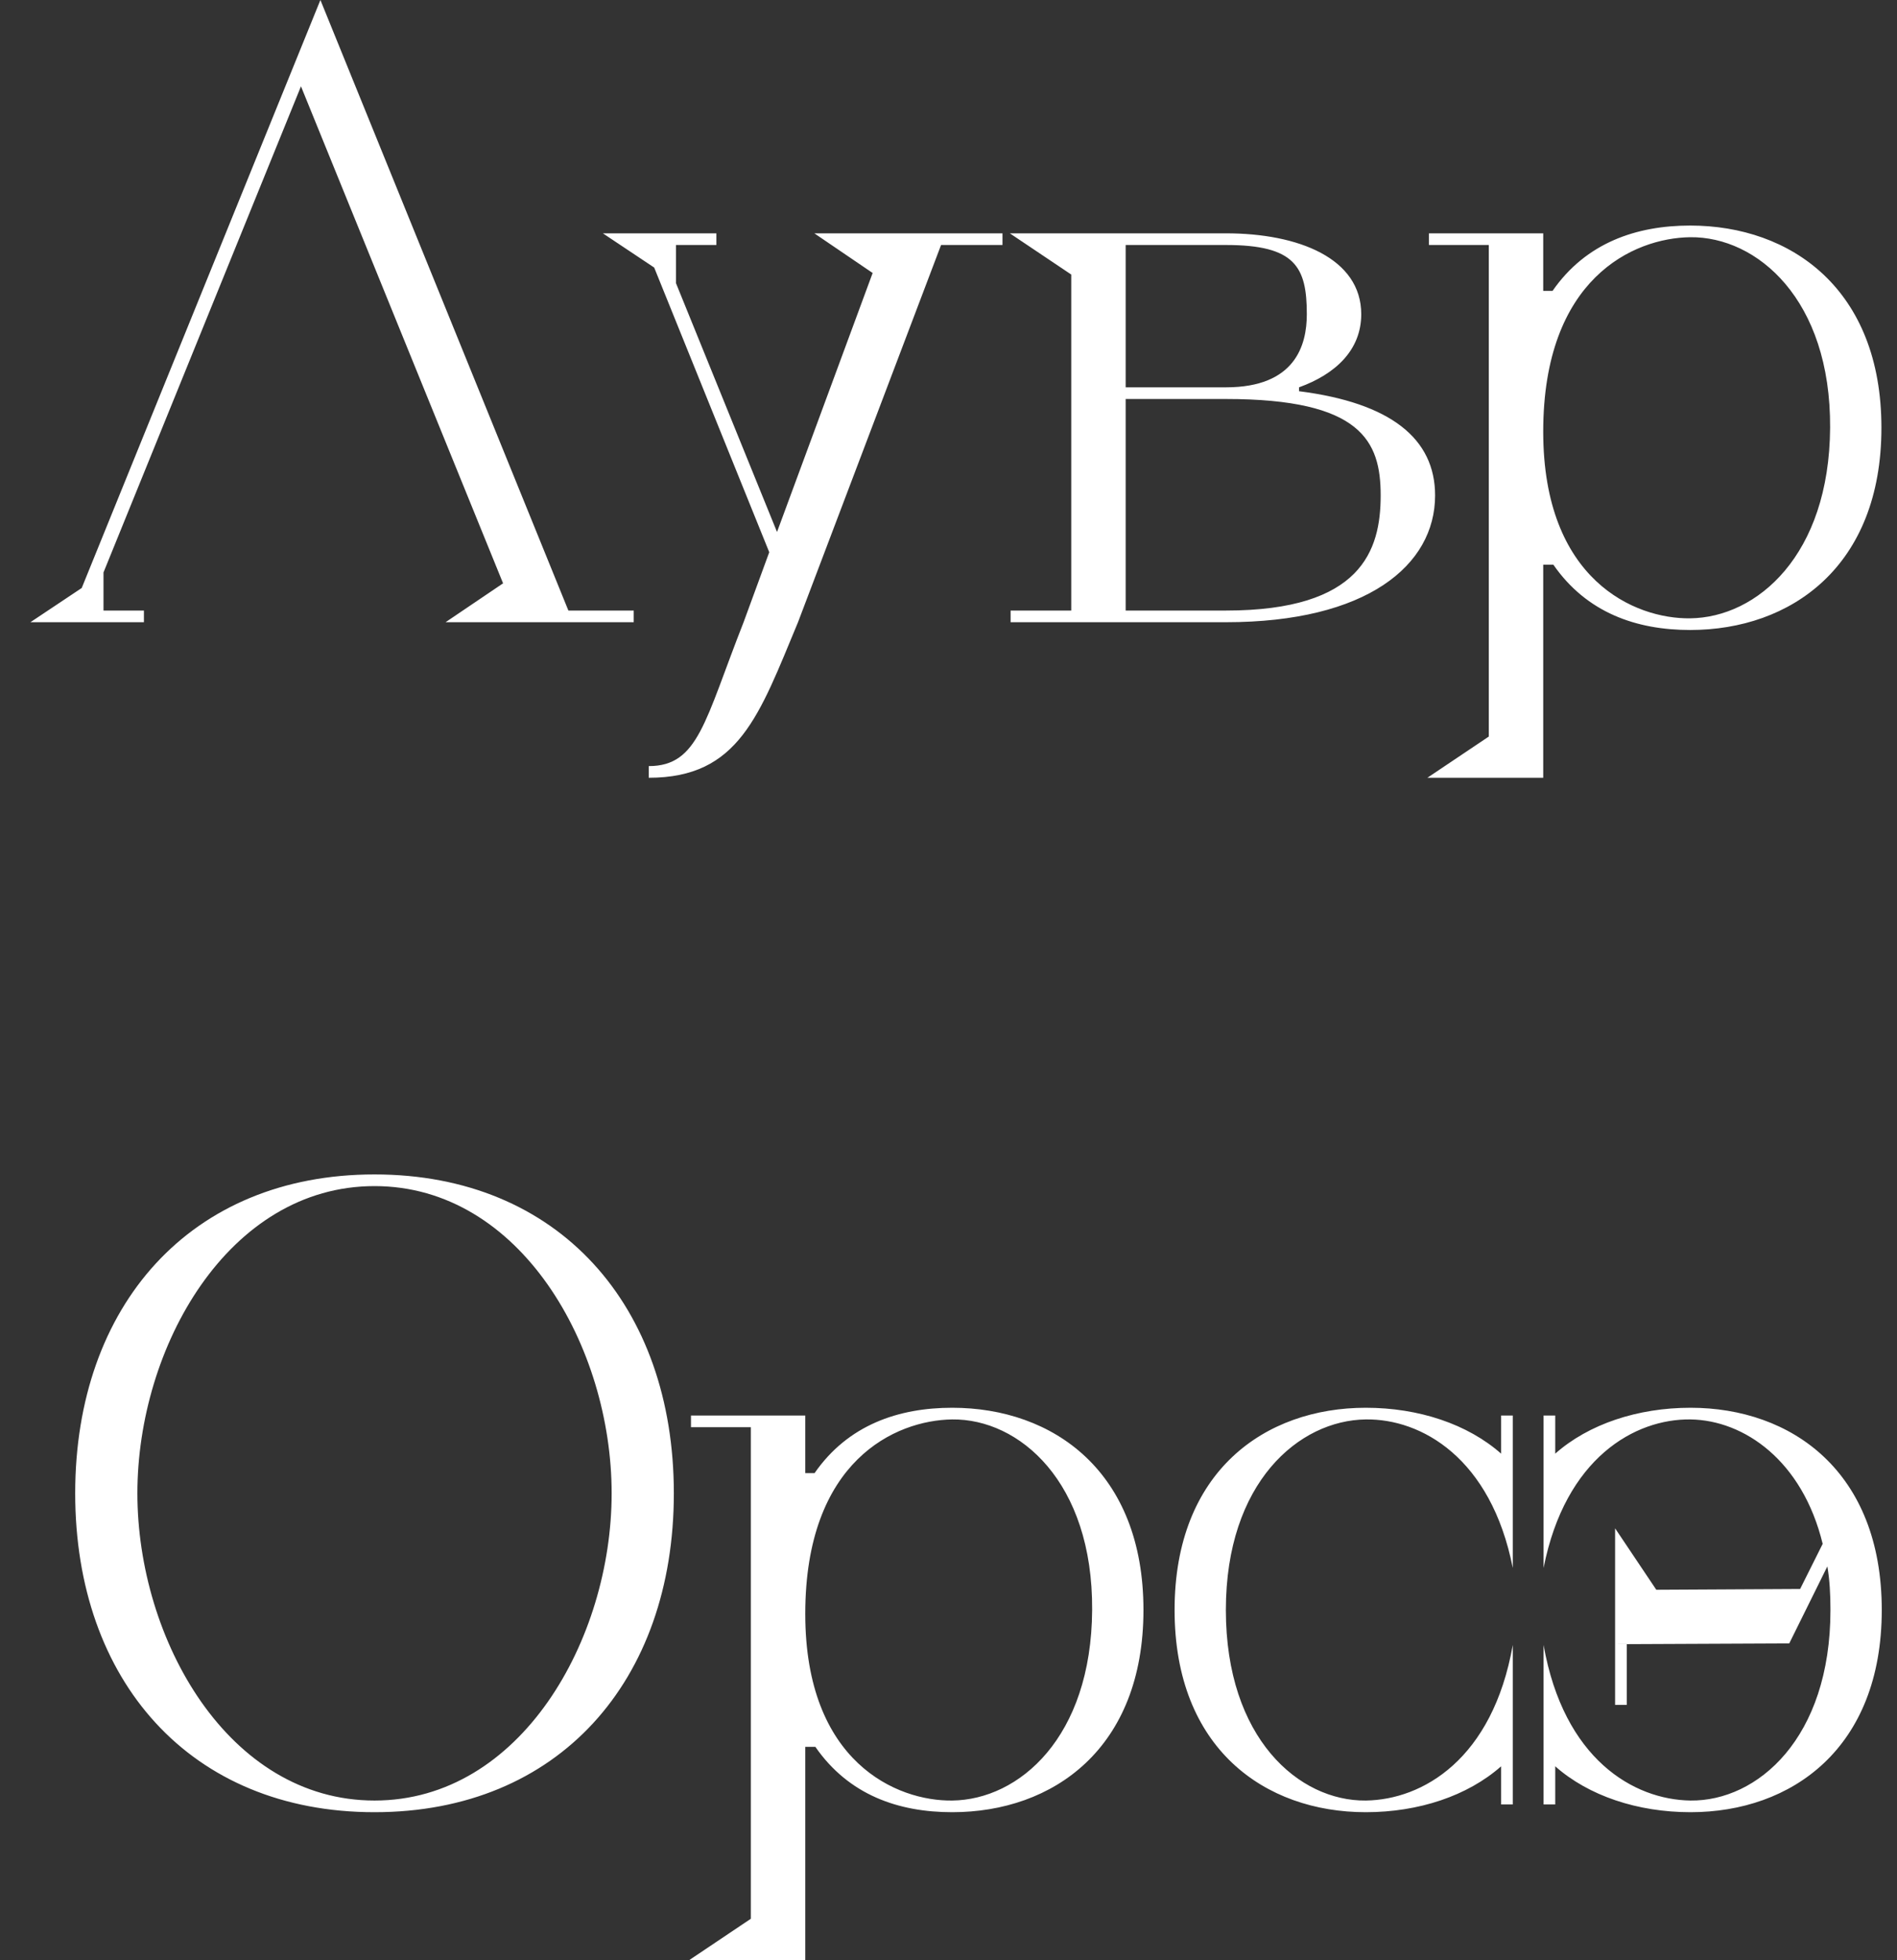 <?xml version="1.0" encoding="UTF-8"?> <svg xmlns="http://www.w3.org/2000/svg" width="61" height="63" viewBox="0 0 61 63" fill="none"><rect x="0" y="0" width="61" height="63" fill="#333333" stroke="none"/><path d="M18.277 19.625H20.378V20H14.328L16.177 18.75L9.678 2.775L3.328 18.4V19.625H4.628V20H0.978L2.628 18.9L10.303 -2.98023e-07L18.277 19.625ZM32.236 7.5V7.875H30.261L25.661 20C24.411 23 23.761 25 20.861 25V24.625C22.461 24.625 22.661 23.175 23.911 20L24.736 17.75L21.036 8.6L19.386 7.5H23.036V7.875H21.736V9.1L24.986 17.1L28.061 8.775L26.186 7.5H32.236ZM41.772 12.575C44.722 12.95 46.147 14.1 46.147 15.925C46.147 18.175 43.947 20 39.422 20H32.497V19.625H34.447V8.825L32.472 7.5H39.422C41.747 7.5 43.772 8.3 43.772 10.1C43.772 11.25 42.947 12.025 41.772 12.45V12.575ZM36.197 7.875V12.45H39.422C41.647 12.45 42.022 11.1 42.022 10.1C42.022 8.575 41.647 7.875 39.422 7.875H36.197ZM39.422 19.625C43.772 19.625 44.397 17.7 44.397 15.925C44.397 14.175 43.772 12.825 39.422 12.825H36.197V19.625H39.422ZM54.349 7.25C57.599 7.25 60.499 9.3 60.499 13.75C60.499 18.2 57.599 20.25 54.349 20.25C52.624 20.25 51.024 19.7 49.949 18.15H49.624V25H45.899L47.874 23.675V7.875H45.949V7.5H49.624V9.35H49.924C50.999 7.8 52.624 7.25 54.349 7.25ZM54.349 19.875C56.499 19.85 58.824 17.85 58.849 13.75C58.874 9.625 56.499 7.6 54.349 7.625C52.524 7.65 49.624 8.95 49.624 13.875C49.624 18.65 52.574 19.9 54.349 19.875ZM12.043 58.25C6.118 58.25 2.418 54.025 2.418 48C2.418 41.975 6.118 37.75 12.043 37.75C17.968 37.75 21.668 41.975 21.668 48C21.668 54.025 17.968 58.25 12.043 58.25ZM12.043 57.875C16.743 57.875 19.668 52.7 19.668 48C19.668 43.3 16.743 38.125 12.043 38.125C7.343 38.125 4.418 43.3 4.418 48C4.418 52.7 7.343 57.875 12.043 57.875ZM30.619 45.25C33.869 45.25 36.769 47.3 36.769 51.75C36.769 56.2 33.869 58.25 30.619 58.25C28.894 58.25 27.294 57.7 26.219 56.15H25.894V63H22.169L24.144 61.675V45.875H22.219V45.5H25.894V47.35H26.194C27.269 45.8 28.894 45.25 30.619 45.25ZM30.619 57.875C32.769 57.85 35.094 55.85 35.119 51.75C35.144 47.625 32.769 45.6 30.619 45.625C28.794 45.65 25.894 46.95 25.894 51.875C25.894 56.65 28.844 57.9 30.619 57.875ZM48.27 45.5H48.645V50.4C47.944 46.85 45.694 45.6 43.919 45.625C41.77 45.65 39.419 47.65 39.419 51.75C39.419 55.875 41.77 57.9 43.919 57.875C45.745 57.85 47.995 56.55 48.645 52.875V58H48.27V56.775C47.194 57.725 45.62 58.25 43.919 58.25C40.669 58.25 37.77 56.2 37.77 51.75C37.77 47.3 40.669 45.25 43.919 45.25C45.62 45.25 47.194 45.775 48.27 46.725V45.5ZM54.36 45.25C57.61 45.25 60.51 47.3 60.51 51.75C60.51 56.2 57.61 58.25 54.36 58.25C52.66 58.25 51.085 57.725 50.01 56.775V58H49.635V52.875C50.285 56.55 52.535 57.85 54.36 57.875C56.51 57.9 58.86 55.875 58.86 51.75C58.86 51.25 58.835 50.775 58.76 50.35L57.535 52.825L51.935 52.85V49.125L53.26 51.1L57.885 51.075L58.61 49.625C57.96 46.95 56.085 45.65 54.36 45.625C52.585 45.6 50.335 46.85 49.635 50.4V45.5H50.01V46.725C51.085 45.775 52.66 45.25 54.36 45.25ZM52.31 54.8H51.935V52.85H52.31V54.8Z" fill="white"></path></svg> 